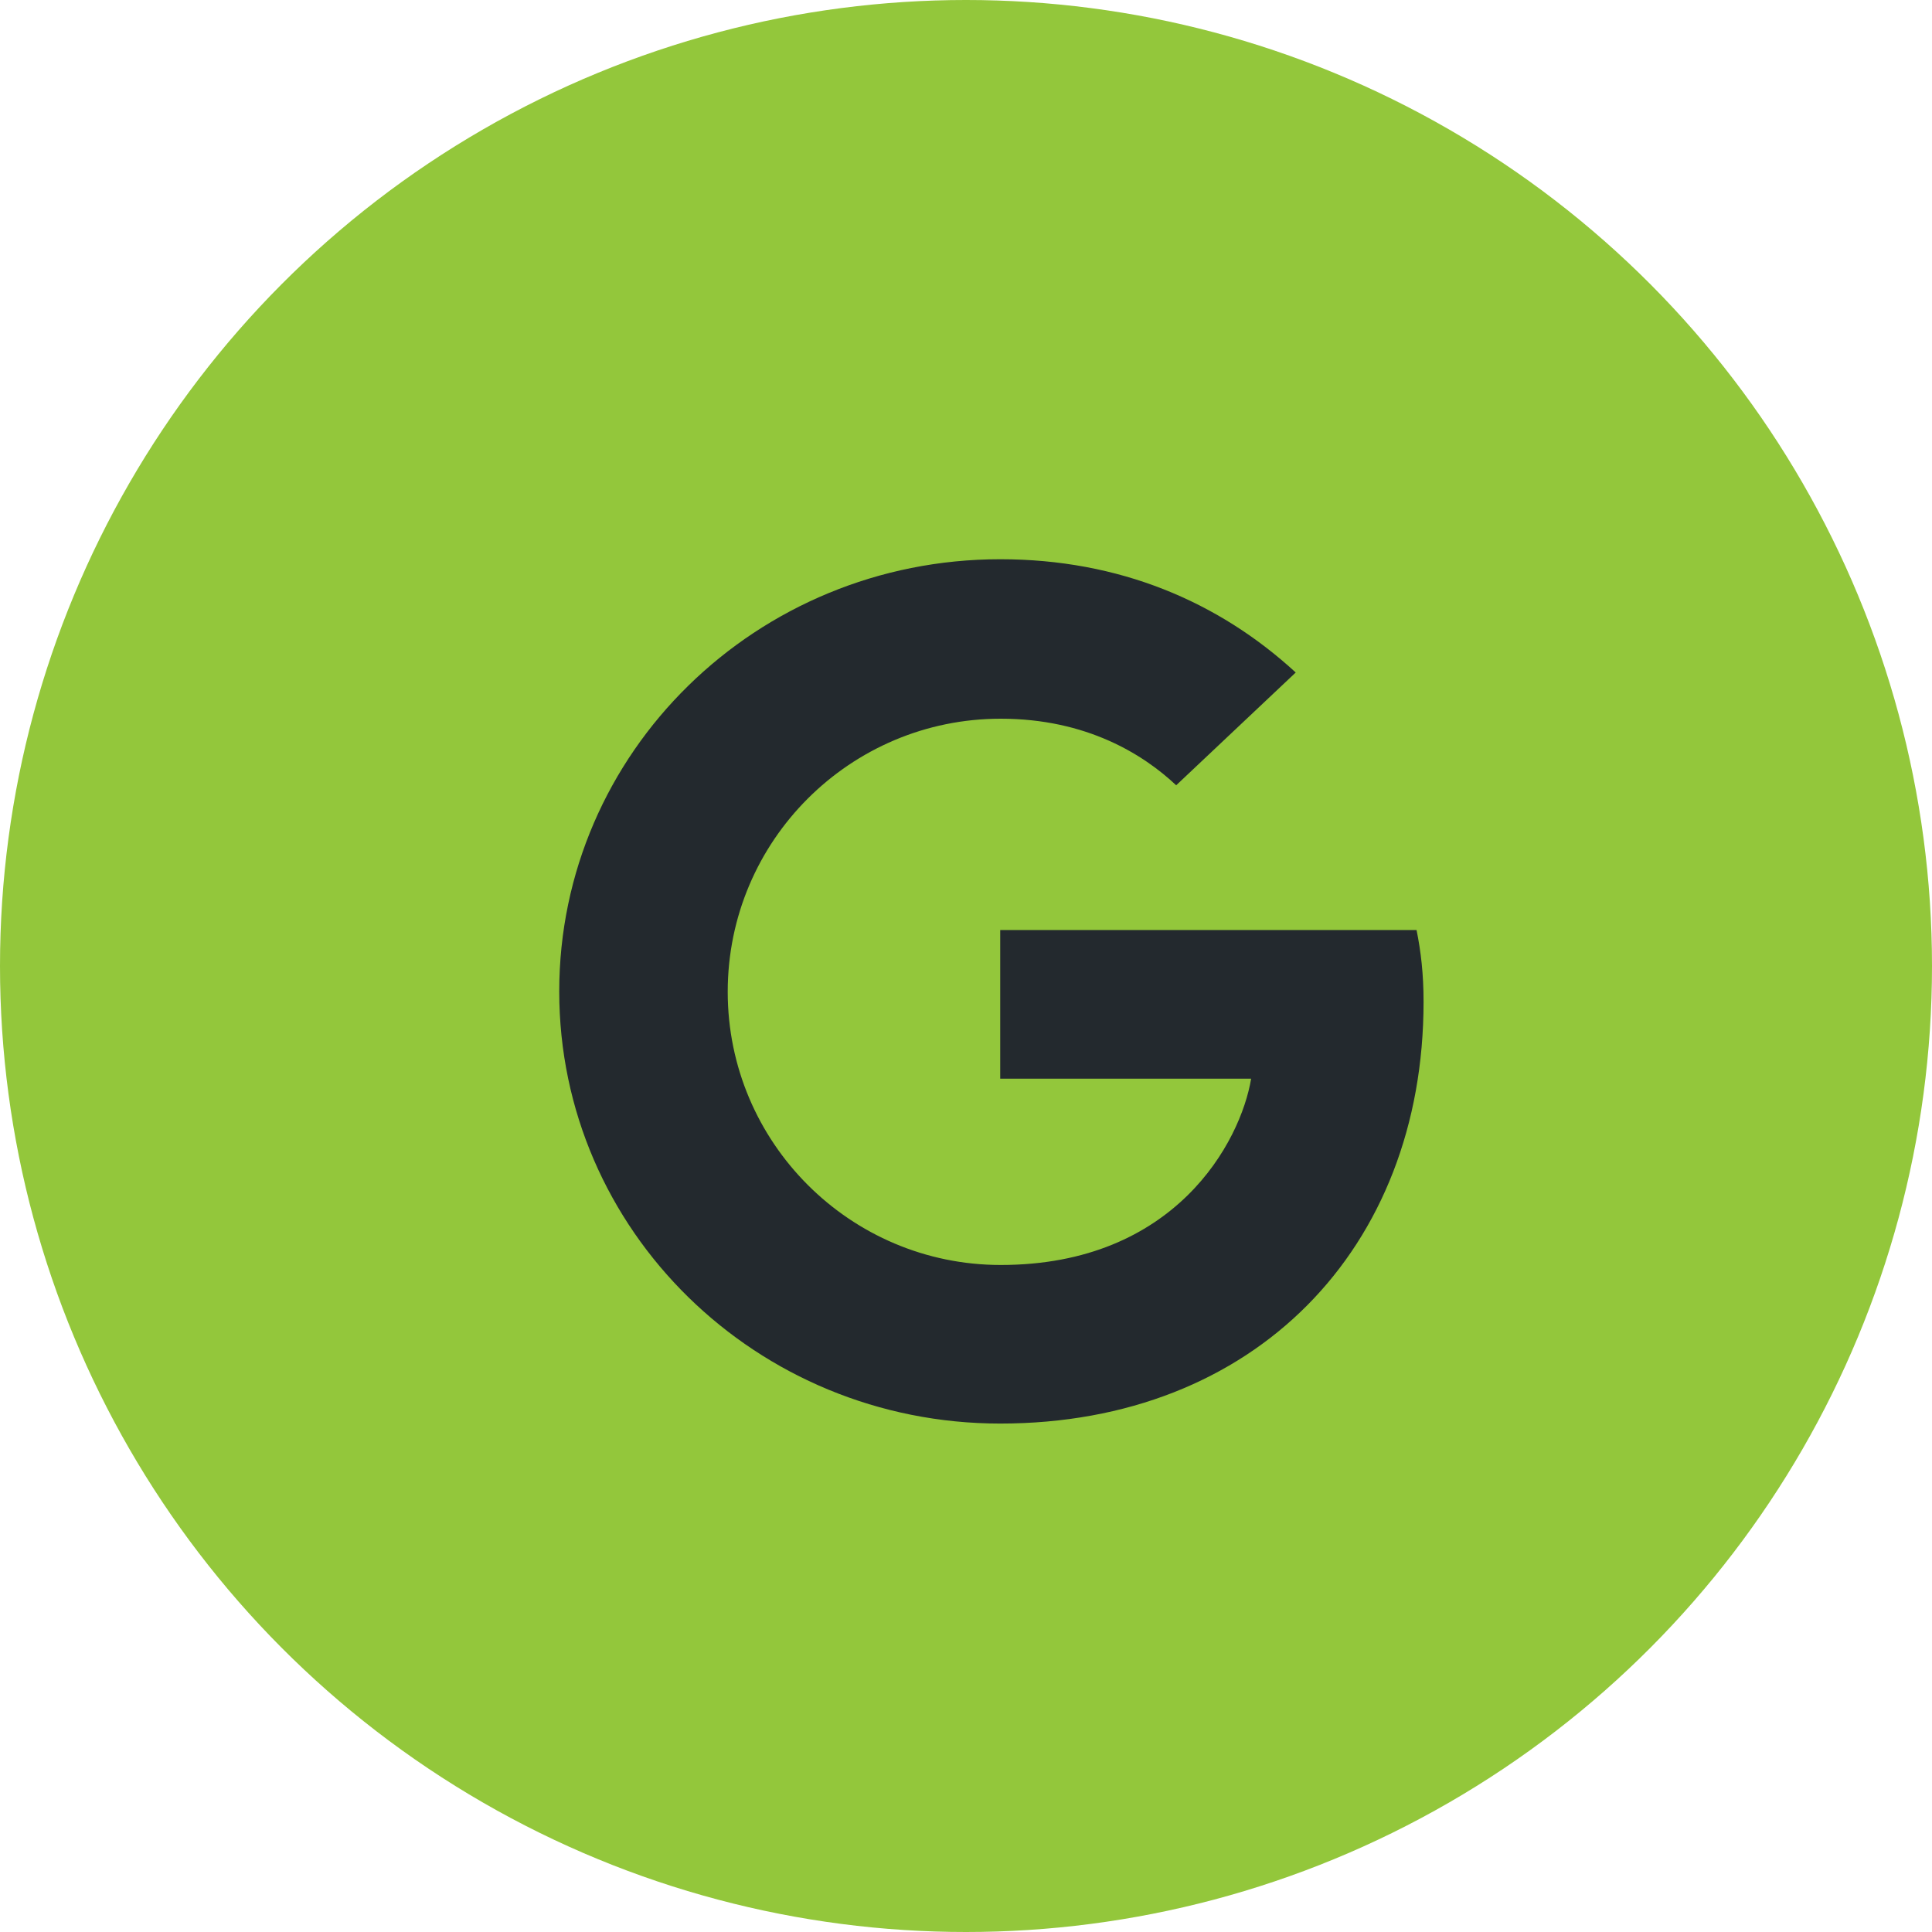 <?xml version="1.0" encoding="UTF-8"?>
<svg xmlns="http://www.w3.org/2000/svg" viewBox="0 0 24 24">
  <g fill="none" fill-rule="evenodd">
    <circle cx="12" cy="12" r="12" fill="#93C73B"></circle>
    <path fill="#23292E" d="M6.947,12.316 C6.947,9.347 9.396,6.947 12.425,6.947 C13.904,6.947 15.137,7.473 16.096,8.354 L14.611,9.755 C14.206,9.374 13.499,8.928 12.431,8.928 C10.563,8.928 9.04,10.442 9.04,12.321 C9.04,14.195 10.563,15.714 12.431,15.714 C14.6,15.714 15.411,14.184 15.542,13.4 L12.425,13.4 L12.425,11.553 L17.597,11.553 C17.651,11.822 17.684,12.096 17.684,12.445 C17.684,15.51 15.586,17.684 12.425,17.684 C9.396,17.684 6.947,15.285 6.947,12.316 Z"></path>
  </g>
</svg>
